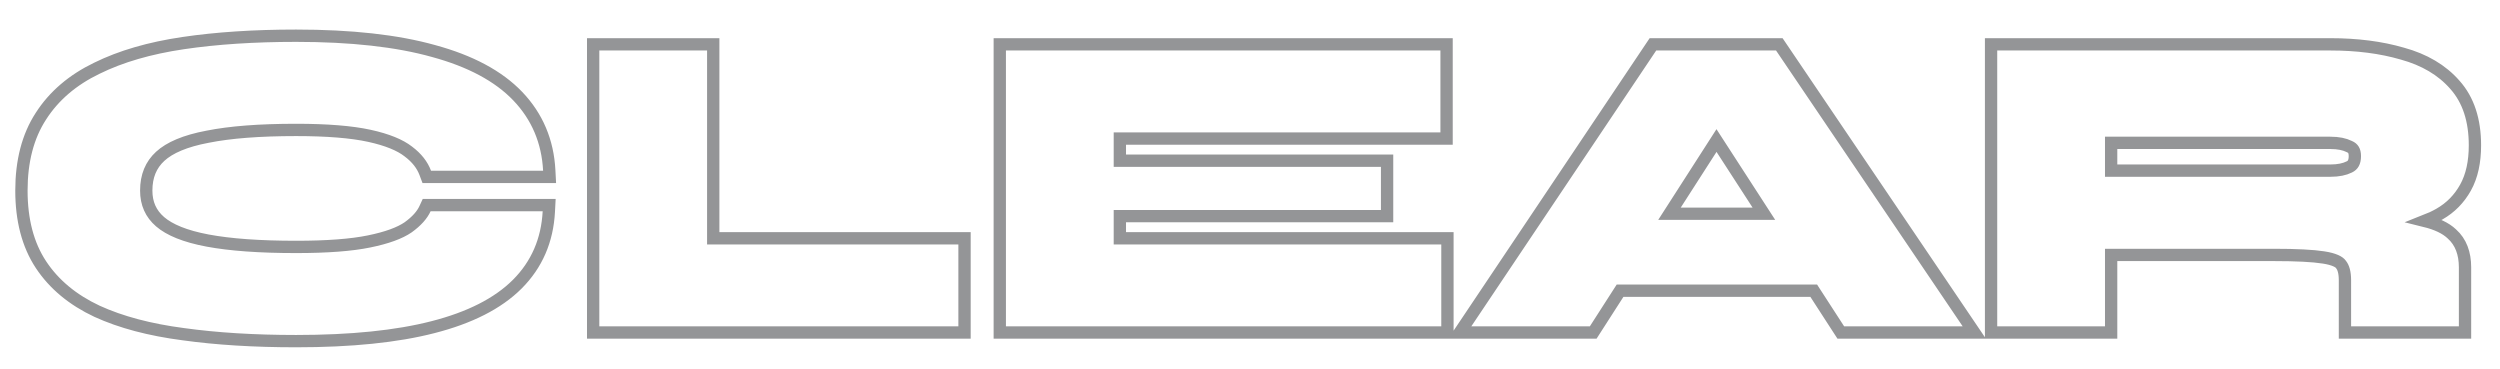 <?xml version="1.0" encoding="UTF-8"?> <svg xmlns="http://www.w3.org/2000/svg" width="406" height="60" viewBox="0 0 406 60" fill="none"> <path d="M89.129 34.363L89.184 33.31H88.13H69.93H69.291L69.022 33.891C68.558 34.897 67.674 35.915 66.275 36.922C64.943 37.835 62.858 38.616 59.931 39.21L59.928 39.211C57.085 39.797 53.149 40.1 48.09 40.1C42.148 40.1 37.363 39.751 33.715 39.067C30.053 38.381 27.526 37.328 25.995 36.004C24.498 34.709 23.75 33.054 23.75 30.95C23.75 28.581 24.521 26.761 26.017 25.386C27.545 23.982 30.062 22.888 33.715 22.203L33.715 22.203L33.727 22.201C37.37 21.472 42.15 21.1 48.09 21.1C53.146 21.1 57.101 21.426 59.987 22.057C62.907 22.696 64.98 23.563 66.305 24.598L66.313 24.604L66.32 24.61C67.688 25.635 68.582 26.795 69.064 28.081L69.308 28.73H70.001H88.201H89.254L89.199 27.678C88.954 22.969 87.252 18.936 84.094 15.629C80.941 12.329 76.347 9.902 70.406 8.286C64.456 6.62 57.008 5.8 48.09 5.8C41.286 5.8 35.169 6.199 29.744 7.001C24.305 7.805 19.627 9.159 15.732 11.081C11.811 12.97 8.769 15.558 6.651 18.857C4.515 22.136 3.48 26.187 3.48 30.95C3.48 35.714 4.516 39.746 6.656 42.982C8.779 46.19 11.825 48.706 15.746 50.545L15.746 50.545L15.755 50.55C19.647 52.328 24.321 53.562 29.757 54.271C35.178 55.025 41.29 55.4 48.09 55.4C57.005 55.4 64.423 54.65 70.32 53.128C76.257 51.608 80.852 49.303 84.008 46.147C87.178 42.976 88.883 39.029 89.129 34.363ZM115.829 8.2V7.2H114.829H97.329H96.329V8.2V53V54H97.329H155.639H156.639V53V39.7V38.7H155.639H115.829V8.2ZM235.064 39.7V38.7H234.064H181.864V35.1H224.264H225.264V34.1V27.1V26.1H224.264H181.864V22.5H233.924H234.924V21.5V8.2V7.2H233.924H163.364H162.364V8.2V53V54H163.364H234.064H235.064V53V39.7ZM278.759 22.822L286.456 34.71H271.124L278.759 22.822ZM259.031 53.54L263.096 47.21H294.549L298.65 53.544L298.946 54H299.489H318.739H320.623L319.568 52.44L289.258 7.64L288.96 7.2H288.429H268.969H268.436L268.139 7.643L238.109 52.443L237.065 54H238.939H258.189H258.736L259.031 53.54ZM323.35 53V54H324.35H341.85H342.85V53V41.4H369.22C372.945 41.4 375.633 41.541 377.324 41.808L377.328 41.808C379.12 42.084 379.899 42.552 380.156 42.927L380.177 42.956L380.2 42.985C380.557 43.432 380.82 44.217 380.82 45.51V53V54H381.82H399.32H400.32V53V43.41C400.32 41.16 399.65 39.295 398.178 37.985C397.177 37.031 395.69 36.35 393.807 35.884C394.639 35.56 395.429 35.185 396.177 34.758C397.972 33.732 399.385 32.292 400.405 30.456C401.444 28.586 401.93 26.282 401.93 23.6C401.93 19.555 400.88 16.237 398.668 13.766C396.559 11.357 393.696 9.683 390.143 8.708C386.677 7.698 382.779 7.2 378.46 7.2H324.35H323.35V8.2V53ZM381.53 27.107L381.522 27.111L381.513 27.116C380.758 27.493 379.756 27.71 378.46 27.71H342.85V23.2H378.46C379.756 23.2 380.758 23.417 381.513 23.794L381.539 23.808L381.566 23.819C381.887 23.957 382.081 24.135 382.205 24.342C382.335 24.558 382.43 24.876 382.43 25.35C382.43 25.882 382.33 26.253 382.188 26.511C382.051 26.759 381.846 26.957 381.53 27.107Z" stroke="#949597" stroke-width="2"></path> </svg> 